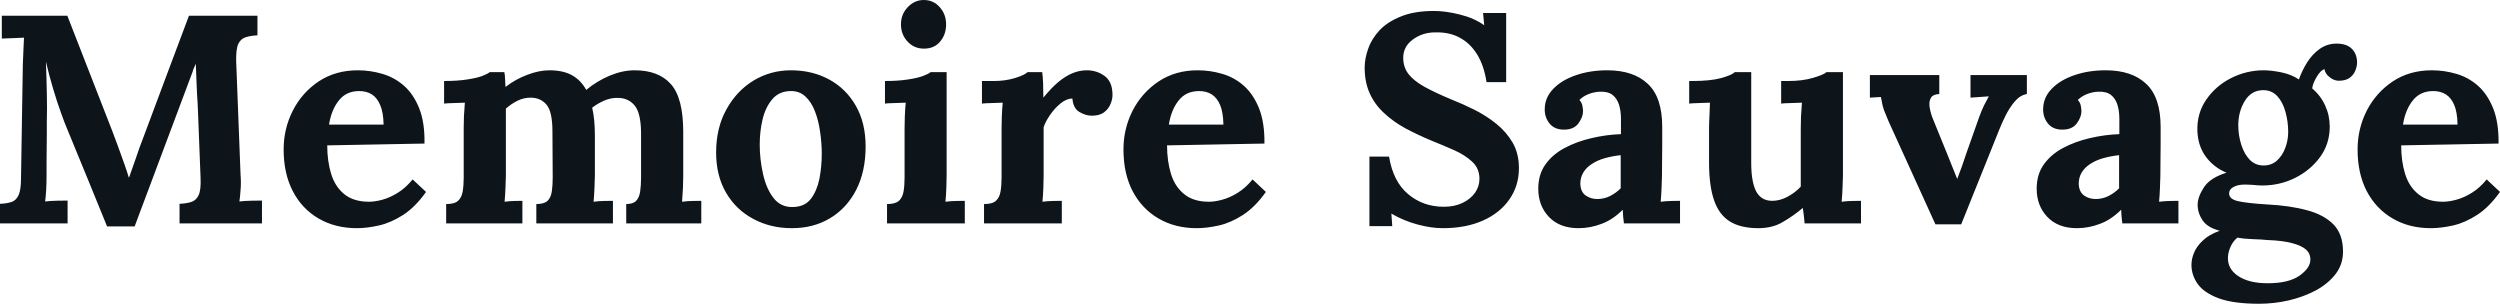 <svg fill="#0d141a" viewBox="0 0 193.821 23.552" height="100%" width="100%" xmlns="http://www.w3.org/2000/svg"><path preserveAspectRatio="none" d="M10.44 17.55L8.30 17.55Q7.52 15.64 6.75 13.75Q5.98 11.87 5.20 9.98L5.20 9.98Q5.01 9.54 4.73 8.75Q4.44 7.96 4.13 6.92Q3.82 5.89 3.56 4.78L3.56 4.78Q3.61 6.07 3.63 7.21Q3.66 8.35 3.63 9.38L3.63 9.38Q3.63 9.89 3.63 10.42Q3.63 10.95 3.62 11.47Q3.61 11.98 3.61 12.50Q3.61 13.02 3.61 13.55L3.61 13.55Q3.61 14.17 3.58 14.74Q3.54 15.32 3.50 15.62L3.50 15.62Q3.89 15.57 4.45 15.56Q5.01 15.55 5.24 15.55L5.24 15.55L5.24 17.32L0 17.32L0 15.80Q0.53 15.78 0.89 15.66Q1.24 15.55 1.44 15.13Q1.63 14.72 1.63 13.80L1.63 13.80L1.77 4.99Q1.79 4.37 1.82 3.79Q1.84 3.22 1.86 2.92L1.86 2.92Q1.50 2.94 0.94 2.96Q0.39 2.97 0.14 2.99L0.14 2.99L0.14 1.22L5.22 1.22L8.69 10.12Q8.90 10.65 9.15 11.35Q9.41 12.05 9.64 12.71Q9.87 13.36 9.98 13.75L9.98 13.75L10.01 13.75Q10.30 12.95 10.56 12.19Q10.81 11.43 11.09 10.72L11.09 10.72Q11.98 8.33 12.87 5.96Q13.75 3.59 14.65 1.22L14.65 1.22L19.96 1.22L19.96 2.74Q19.46 2.76 19.07 2.88Q18.68 2.99 18.48 3.39Q18.29 3.79 18.31 4.74L18.31 4.74L18.65 13.55Q18.70 14.17 18.65 14.74Q18.61 15.32 18.56 15.62L18.56 15.62Q18.95 15.57 19.52 15.56Q20.08 15.55 20.31 15.55L20.31 15.55L20.31 17.32L13.92 17.32L13.92 15.80Q14.44 15.78 14.82 15.66Q15.20 15.55 15.40 15.13Q15.59 14.72 15.55 13.80L15.55 13.80L15.36 8.92Q15.36 8.65 15.32 7.97Q15.27 7.29 15.24 6.47Q15.20 5.66 15.18 4.94L15.18 4.94Q15.11 5.11 15.04 5.26Q14.97 5.40 14.93 5.57L14.93 5.57L10.44 17.55ZM27.67 17.69L27.67 17.69Q25.99 17.69 24.70 16.94Q23.41 16.19 22.70 14.82Q21.99 13.45 21.99 11.59L21.99 11.59Q21.99 9.98 22.70 8.58Q23.41 7.18 24.71 6.31Q26.01 5.45 27.74 5.45L27.74 5.45Q28.70 5.45 29.62 5.72Q30.54 5.98 31.29 6.62Q32.04 7.27 32.49 8.37Q32.94 9.48 32.91 11.13L32.91 11.13L25.37 11.27Q25.37 12.51 25.68 13.50Q25.99 14.49 26.70 15.06Q27.42 15.64 28.61 15.64L28.61 15.64Q29.07 15.64 29.66 15.48Q30.24 15.32 30.85 14.94Q31.46 14.56 31.99 13.91L31.99 13.91L33.03 14.88Q32.20 16.05 31.26 16.66Q30.31 17.27 29.38 17.48Q28.45 17.69 27.67 17.69ZM25.51 9.66L25.51 9.66L29.74 9.66Q29.72 8.69 29.47 8.13Q29.23 7.57 28.82 7.31Q28.40 7.06 27.85 7.06L27.85 7.06Q26.84 7.06 26.27 7.79Q25.69 8.51 25.51 9.66ZM40.50 17.32L34.59 17.32L34.59 15.82Q35.24 15.82 35.51 15.57Q35.79 15.32 35.87 14.85Q35.95 14.38 35.95 13.78L35.95 13.78L35.95 9.91Q35.95 9.50 35.97 8.98Q36.00 8.46 36.04 7.96L36.04 7.96Q35.67 7.98 35.18 7.99Q34.68 8.00 34.43 8.03L34.43 8.03L34.43 6.28Q35.49 6.28 36.23 6.16Q36.96 6.05 37.39 5.89Q37.81 5.73 37.97 5.59L37.97 5.59L39.10 5.59Q39.15 5.82 39.16 6.16Q39.17 6.51 39.19 6.74L39.19 6.74Q39.97 6.14 40.88 5.80Q41.79 5.45 42.60 5.45L42.60 5.45Q43.65 5.45 44.34 5.83Q45.03 6.21 45.45 6.97L45.45 6.97Q46.28 6.28 47.28 5.86Q48.28 5.45 49.20 5.45L49.20 5.45Q51.06 5.45 52.01 6.52Q52.97 7.59 52.97 10.23L52.97 10.23L52.97 13.62Q52.97 13.94 52.95 14.52Q52.92 15.11 52.88 15.64L52.88 15.64Q53.25 15.59 53.69 15.58Q54.14 15.57 54.37 15.57L54.37 15.57L54.37 17.32L48.55 17.32L48.55 15.82Q49.08 15.82 49.32 15.57Q49.56 15.32 49.63 14.85Q49.70 14.38 49.70 13.78L49.70 13.78L49.70 10.26Q49.68 8.76 49.21 8.19Q48.74 7.61 47.95 7.59L47.95 7.59Q47.36 7.57 46.84 7.80Q46.32 8.03 45.91 8.35L45.91 8.35Q46.02 8.81 46.07 9.36Q46.12 9.91 46.12 10.53L46.12 10.53Q46.12 11.32 46.12 12.07Q46.12 12.83 46.12 13.62L46.12 13.62Q46.12 13.94 46.09 14.52Q46.07 15.11 46.02 15.64L46.02 15.64Q46.39 15.59 46.83 15.58Q47.27 15.57 47.52 15.57L47.52 15.57L47.52 17.32L41.58 17.32L41.58 15.82Q42.18 15.82 42.45 15.57Q42.71 15.32 42.78 14.85Q42.85 14.38 42.85 13.78L42.85 13.78L42.83 10.19Q42.83 8.69 42.39 8.14Q41.95 7.59 41.17 7.57L41.17 7.57Q40.59 7.57 40.10 7.82Q39.61 8.07 39.22 8.42L39.22 8.42Q39.22 8.72 39.22 8.99Q39.22 9.27 39.22 9.57L39.22 9.57L39.22 13.62Q39.22 13.94 39.19 14.52Q39.17 15.11 39.12 15.64L39.12 15.64Q39.49 15.59 39.88 15.58Q40.27 15.57 40.50 15.57L40.50 15.57L40.50 17.32ZM61.39 17.69L61.39 17.69Q59.73 17.69 58.40 16.97Q57.06 16.26 56.29 14.94Q55.52 13.62 55.52 11.82L55.52 11.82Q55.52 9.91 56.32 8.48Q57.11 7.04 58.43 6.24Q59.75 5.45 61.32 5.45L61.32 5.45Q62.97 5.45 64.28 6.16Q65.60 6.88 66.35 8.20Q67.11 9.52 67.11 11.36L67.11 11.36Q67.11 13.29 66.38 14.72Q65.64 16.15 64.35 16.92Q63.07 17.69 61.39 17.69ZM61.48 16.05L61.48 16.05Q62.40 16.03 62.87 15.41Q63.34 14.79 63.53 13.85Q63.71 12.90 63.71 11.94L63.71 11.94Q63.71 11.09 63.58 10.21Q63.46 9.34 63.18 8.63Q62.91 7.91 62.43 7.47Q61.96 7.04 61.27 7.06L61.27 7.06Q60.38 7.08 59.86 7.71Q59.34 8.33 59.12 9.26Q58.90 10.19 58.90 11.20L58.90 11.20Q58.90 12.37 59.16 13.50Q59.41 14.63 59.97 15.35Q60.54 16.08 61.48 16.05ZM68.77 17.32L68.77 15.82Q69.41 15.82 69.69 15.57Q69.97 15.32 70.05 14.85Q70.13 14.38 70.13 13.78L70.13 13.78L70.13 9.96Q70.13 9.54 70.15 9.00Q70.17 8.46 70.22 7.96L70.22 7.96Q69.85 7.98 69.36 7.99Q68.86 8.00 68.61 8.03L68.61 8.03L68.61 6.28Q69.67 6.28 70.40 6.16Q71.14 6.05 71.56 5.89Q71.99 5.73 72.15 5.59L72.15 5.59L73.39 5.59L73.39 13.62Q73.39 13.94 73.37 14.52Q73.35 15.11 73.30 15.64L73.30 15.64Q73.67 15.59 74.12 15.58Q74.57 15.57 74.80 15.57L74.80 15.57L74.80 17.32L68.77 17.32ZM71.64 3.77L71.64 3.77Q70.86 3.77 70.36 3.22Q69.85 2.67 69.85 1.89L69.85 1.89Q69.85 1.10 70.38 0.55Q70.91 0 71.62 0L71.62 0Q72.36 0 72.85 0.55Q73.35 1.10 73.35 1.89L73.35 1.89Q73.35 2.67 72.89 3.22Q72.43 3.77 71.64 3.77ZM76.29 17.32L76.29 15.82Q76.94 15.82 77.21 15.57Q77.49 15.32 77.57 14.85Q77.65 14.38 77.65 13.78L77.65 13.78L77.65 9.91Q77.65 9.50 77.67 8.98Q77.69 8.46 77.74 7.96L77.74 7.96Q77.37 7.98 76.88 7.99Q76.38 8.00 76.13 8.03L76.13 8.03L76.13 6.28L77.05 6.28Q77.95 6.28 78.69 6.05Q79.44 5.82 79.67 5.59L79.67 5.59L80.80 5.59Q80.84 5.82 80.87 6.45Q80.89 7.08 80.89 7.57L80.89 7.57Q81.51 6.81 82.06 6.35Q82.62 5.89 83.16 5.67Q83.70 5.45 84.25 5.45L84.25 5.45Q85.05 5.45 85.65 5.90Q86.25 6.35 86.25 7.36L86.25 7.36Q86.25 7.71 86.09 8.08Q85.93 8.46 85.58 8.72Q85.24 8.97 84.64 8.97L84.64 8.97Q84.18 8.97 83.70 8.69Q83.21 8.42 83.14 7.64L83.14 7.64Q82.69 7.64 82.22 8.02Q81.77 8.39 81.41 8.91Q81.05 9.43 80.91 9.87L80.91 9.87L80.91 13.62Q80.91 13.94 80.89 14.52Q80.87 15.11 80.82 15.64L80.82 15.64Q81.19 15.59 81.64 15.58Q82.09 15.57 82.32 15.57L82.32 15.57L82.32 17.32L76.29 17.32ZM92.78 17.69L92.78 17.69Q91.10 17.69 89.82 16.94Q88.53 16.19 87.81 14.82Q87.10 13.45 87.10 11.59L87.10 11.59Q87.10 9.98 87.81 8.58Q88.53 7.18 89.83 6.31Q91.13 5.45 92.85 5.45L92.85 5.45Q93.82 5.45 94.74 5.72Q95.66 5.98 96.40 6.62Q97.15 7.27 97.60 8.37Q98.05 9.48 98.03 11.13L98.03 11.13L90.48 11.27Q90.48 12.51 90.79 13.50Q91.10 14.49 91.82 15.06Q92.53 15.64 93.73 15.64L93.73 15.64Q94.19 15.64 94.77 15.48Q95.36 15.32 95.97 14.94Q96.58 14.56 97.11 13.91L97.11 13.91L98.14 14.88Q97.31 16.05 96.37 16.66Q95.43 17.27 94.50 17.48Q93.56 17.69 92.78 17.69ZM90.62 9.66L90.62 9.66L94.85 9.66Q94.83 8.69 94.59 8.13Q94.35 7.57 93.93 7.31Q93.52 7.06 92.97 7.06L92.97 7.06Q91.95 7.06 91.38 7.79Q90.80 8.51 90.62 9.66ZM116.77 6.37L115.25 6.37Q115.05 5.08 114.52 4.22Q113.99 3.36 113.17 2.92Q112.36 2.48 111.27 2.51L111.27 2.51Q110.29 2.51 109.54 3.06Q108.79 3.61 108.79 4.48L108.79 4.48Q108.79 5.20 109.19 5.73Q109.60 6.26 110.42 6.72Q111.25 7.18 112.52 7.71L112.52 7.71Q113.39 8.05 114.31 8.51Q115.23 8.97 116.01 9.60Q116.79 10.23 117.28 11.07Q117.76 11.91 117.76 13.04L117.76 13.04Q117.76 14.40 117.02 15.46Q116.29 16.51 114.97 17.10Q113.64 17.69 111.87 17.69L111.87 17.69Q110.95 17.69 109.88 17.40Q108.81 17.11 107.87 16.56L107.87 16.56L107.94 17.53L106.17 17.53L106.17 12.14L107.69 12.14Q108.01 14.08 109.17 15.05Q110.33 16.03 111.94 16.03L111.94 16.03Q112.77 16.03 113.39 15.73Q114.01 15.43 114.36 14.94Q114.70 14.44 114.70 13.87L114.70 13.87Q114.70 13.06 114.14 12.54Q113.57 12.01 112.73 11.64Q111.90 11.27 111.02 10.92L111.02 10.92Q109.92 10.46 108.96 9.95Q108.01 9.43 107.30 8.76Q106.58 8.10 106.19 7.23Q105.80 6.37 105.80 5.24L105.80 5.24Q105.80 4.53 106.08 3.76Q106.35 2.99 106.97 2.33Q107.59 1.68 108.63 1.27Q109.66 0.85 111.18 0.85L111.18 0.85Q112.10 0.85 113.19 1.13Q114.29 1.40 115.07 1.96L115.07 1.96L114.98 1.01L116.77 1.01L116.77 6.37ZM130.25 17.32L125.90 17.32Q125.86 17.00 125.84 16.78Q125.83 16.56 125.81 16.26L125.81 16.26Q125.03 17.04 124.15 17.36Q123.28 17.69 122.38 17.69L122.38 17.69Q120.91 17.69 120.08 16.81Q119.26 15.94 119.26 14.63L119.26 14.63Q119.26 13.52 119.82 12.74Q120.38 11.96 121.31 11.47Q122.25 10.97 123.38 10.71Q124.52 10.44 125.67 10.40L125.67 10.40L125.67 9.20Q125.67 8.60 125.52 8.12Q125.37 7.64 125.02 7.36Q124.66 7.08 124.02 7.11L124.02 7.11Q123.58 7.13 123.17 7.29Q122.75 7.45 122.45 7.75L122.45 7.75Q122.64 7.96 122.68 8.20Q122.73 8.44 122.73 8.63L122.73 8.63Q122.73 9.08 122.36 9.58Q121.99 10.07 121.19 10.05L121.19 10.05Q120.50 10.03 120.13 9.57Q119.76 9.11 119.76 8.49L119.76 8.49Q119.76 7.57 120.42 6.89Q121.07 6.21 122.18 5.83Q123.28 5.45 124.61 5.45L124.61 5.45Q126.64 5.45 127.75 6.50Q128.87 7.54 128.87 9.84L128.87 9.84Q128.87 10.63 128.87 11.18Q128.87 11.73 128.86 12.28Q128.85 12.83 128.85 13.62L128.85 13.62Q128.85 13.94 128.82 14.52Q128.80 15.11 128.75 15.64L128.75 15.64Q129.15 15.59 129.58 15.58Q130.02 15.57 130.25 15.57L130.25 15.57L130.25 17.32ZM125.65 12.03L125.65 12.03Q125.01 12.10 124.43 12.26Q123.86 12.42 123.43 12.70Q123.00 12.97 122.76 13.36Q122.52 13.75 122.52 14.24L122.52 14.24Q122.54 14.88 122.94 15.16Q123.33 15.43 123.83 15.43L123.83 15.43Q124.36 15.43 124.82 15.20Q125.28 14.97 125.65 14.60L125.65 14.60Q125.65 14.38 125.65 14.16Q125.65 13.94 125.65 13.71L125.65 13.71Q125.65 13.29 125.65 12.87Q125.65 12.44 125.65 12.03ZM136.32 17.69L136.32 17.69Q134.94 17.69 134.10 17.16Q133.26 16.63 132.88 15.50Q132.50 14.38 132.50 12.60L132.50 12.60L132.50 9.96Q132.50 9.54 132.53 9.00Q132.55 8.46 132.57 7.96L132.57 7.96Q132.20 7.98 131.71 7.99Q131.22 8.00 130.96 8.03L130.96 8.03L130.96 6.28L131.19 6.28Q132.62 6.28 133.45 6.05Q134.27 5.82 134.50 5.59L134.50 5.59L135.77 5.59L135.77 12.63Q135.77 14.12 136.16 14.85Q136.55 15.57 137.40 15.57L137.40 15.57Q138.00 15.57 138.61 15.24Q139.22 14.90 139.61 14.47L139.61 14.47L139.61 9.96Q139.61 9.54 139.63 9.00Q139.66 8.46 139.70 7.96L139.70 7.96Q139.33 7.98 138.84 7.99Q138.35 8.00 138.09 8.03L138.09 8.03L138.09 6.28L138.64 6.28Q139.73 6.28 140.55 6.04Q141.38 5.80 141.61 5.59L141.61 5.59L142.88 5.59L142.88 13.62Q142.88 13.94 142.85 14.52Q142.83 15.11 142.78 15.64L142.78 15.64Q143.15 15.59 143.60 15.58Q144.05 15.57 144.28 15.57L144.28 15.57L144.28 17.32L139.91 17.32Q139.89 17.02 139.85 16.72Q139.82 16.42 139.77 16.12L139.77 16.12Q139.06 16.72 138.24 17.20Q137.43 17.69 136.32 17.69ZM152.05 17.39L150.05 17.39L146.42 9.41Q146.17 8.83 146.06 8.53Q145.96 8.23 145.92 8.02Q145.89 7.80 145.82 7.52L145.82 7.52L144.97 7.57L144.97 5.82L150.35 5.82L150.35 7.29Q149.87 7.31 149.71 7.57Q149.55 7.82 149.59 8.22Q149.64 8.63 149.80 9.08L149.80 9.08L151.00 12.03Q151.18 12.47 151.36 12.93Q151.55 13.39 151.73 13.85L151.73 13.85L151.75 13.85Q151.94 13.36 152.11 12.88Q152.28 12.40 152.44 11.91L152.44 11.91L153.43 9.11Q153.64 8.53 153.81 8.19Q153.99 7.84 154.19 7.47L154.19 7.47L152.77 7.57L152.77 5.82L157.14 5.82L157.14 7.29Q156.61 7.38 156.19 7.88Q155.78 8.37 155.48 8.98Q155.18 9.59 155.00 10.05L155.00 10.05L152.05 17.39ZM168.89 17.32L164.54 17.32Q164.50 17.00 164.48 16.78Q164.47 16.56 164.45 16.26L164.45 16.26Q163.67 17.04 162.79 17.36Q161.92 17.69 161.02 17.69L161.02 17.69Q159.55 17.69 158.72 16.81Q157.90 15.94 157.90 14.63L157.90 14.63Q157.90 13.52 158.46 12.74Q159.02 11.96 159.95 11.47Q160.89 10.97 162.02 10.71Q163.16 10.44 164.31 10.40L164.31 10.40L164.31 9.20Q164.31 8.60 164.16 8.12Q164.01 7.64 163.66 7.36Q163.30 7.08 162.66 7.11L162.66 7.11Q162.22 7.13 161.81 7.29Q161.39 7.45 161.09 7.75L161.09 7.75Q161.28 7.96 161.32 8.20Q161.37 8.44 161.37 8.63L161.37 8.63Q161.37 9.08 161 9.58Q160.63 10.07 159.83 10.05L159.83 10.05Q159.14 10.03 158.77 9.57Q158.40 9.11 158.40 8.49L158.40 8.49Q158.40 7.57 159.06 6.89Q159.71 6.21 160.82 5.83Q161.92 5.45 163.25 5.45L163.25 5.45Q165.28 5.45 166.39 6.50Q167.51 7.54 167.51 9.84L167.51 9.84Q167.51 10.63 167.51 11.18Q167.51 11.73 167.50 12.28Q167.49 12.83 167.49 13.62L167.49 13.62Q167.49 13.94 167.46 14.52Q167.44 15.11 167.39 15.64L167.39 15.64Q167.79 15.59 168.22 15.58Q168.66 15.57 168.89 15.57L168.89 15.57L168.89 17.32ZM164.29 12.03L164.29 12.03Q163.65 12.10 163.07 12.26Q162.50 12.42 162.07 12.70Q161.64 12.97 161.40 13.36Q161.16 13.75 161.16 14.24L161.16 14.24Q161.18 14.88 161.58 15.16Q161.97 15.43 162.47 15.43L162.47 15.43Q163.00 15.43 163.46 15.20Q163.92 14.97 164.29 14.60L164.29 14.60Q164.29 14.38 164.29 14.16Q164.29 13.94 164.29 13.71L164.29 13.71Q164.29 13.29 164.29 12.87Q164.29 12.44 164.29 12.03ZM175.15 23.55L175.15 23.55Q173.17 23.55 172.02 23.13Q170.87 22.70 170.38 22.01Q169.90 21.32 169.90 20.54L169.90 20.54Q169.90 20.06 170.11 19.57Q170.31 19.09 170.79 18.64Q171.26 18.19 172.09 17.89L172.09 17.89Q171.14 17.64 170.76 17.08Q170.38 16.51 170.38 15.87L170.38 15.87Q170.38 15.27 170.87 14.52Q171.35 13.78 172.62 13.39L172.62 13.39Q171.65 12.99 171.03 12.17Q170.41 11.34 170.36 10.17L170.36 10.17Q170.31 8.79 171.05 7.72Q171.79 6.65 172.98 6.05Q174.18 5.45 175.49 5.45L175.49 5.45Q176.09 5.45 176.87 5.61Q177.65 5.77 178.23 6.16L178.23 6.16Q178.48 5.45 178.88 4.82Q179.28 4.19 179.86 3.78Q180.44 3.38 181.15 3.38L181.15 3.38Q181.93 3.38 182.33 3.78Q182.74 4.19 182.74 4.85L182.74 4.85Q182.74 5.13 182.61 5.46Q182.48 5.80 182.17 6.03Q181.86 6.26 181.31 6.26L181.31 6.26Q180.96 6.26 180.62 5.99Q180.27 5.73 180.21 5.36L180.21 5.36Q179.91 5.45 179.61 5.96Q179.31 6.46 179.26 6.85L179.26 6.85Q179.93 7.43 180.27 8.19Q180.62 8.95 180.62 9.82L180.62 9.82Q180.62 11.15 179.87 12.18Q179.12 13.20 177.94 13.79Q176.75 14.38 175.40 14.38L175.40 14.38Q175.10 14.38 174.73 14.34Q174.36 14.31 174.02 14.31L174.02 14.31Q173.51 14.31 173.17 14.49Q172.82 14.67 172.82 15.00L172.82 15.00Q172.82 15.43 173.49 15.59Q174.16 15.75 175.77 15.85L175.77 15.85Q177.54 15.94 178.86 16.30Q180.18 16.65 180.92 17.41Q181.65 18.17 181.65 19.50L181.65 19.50Q181.65 20.49 181.08 21.24Q180.50 21.99 179.55 22.51Q178.59 23.02 177.44 23.29Q176.30 23.55 175.15 23.55ZM175.81 21.96L175.81 21.96Q177.44 21.96 178.28 21.37Q179.12 20.77 179.12 20.13L179.12 20.13Q179.12 19.64 178.76 19.33Q178.39 19.02 177.66 18.84Q176.94 18.65 175.81 18.61L175.81 18.61Q175.31 18.56 174.64 18.54Q173.97 18.52 173.47 18.42L173.47 18.42Q173.12 18.70 172.94 19.11Q172.75 19.53 172.73 19.92L172.73 19.92Q172.68 20.84 173.52 21.40Q174.36 21.96 175.81 21.96ZM175.49 12.83L175.49 12.83Q176.11 12.83 176.54 12.44Q176.96 12.05 177.18 11.45Q177.40 10.86 177.40 10.23L177.40 10.23Q177.40 9.43 177.19 8.68Q176.99 7.93 176.56 7.46Q176.13 6.99 175.47 6.99L175.47 6.99Q174.55 6.99 174.04 7.82Q173.53 8.65 173.53 9.71L173.53 9.71Q173.53 10.51 173.77 11.24Q174.00 11.96 174.43 12.40Q174.87 12.83 175.49 12.83ZM188.46 17.69L188.46 17.69Q186.78 17.69 185.50 16.94Q184.21 16.19 183.49 14.82Q182.78 13.45 182.78 11.59L182.78 11.59Q182.78 9.98 183.49 8.58Q184.21 7.18 185.51 6.31Q186.81 5.45 188.53 5.45L188.53 5.45Q189.50 5.45 190.42 5.72Q191.34 5.98 192.08 6.62Q192.83 7.27 193.28 8.37Q193.73 9.48 193.71 11.13L193.71 11.13L186.16 11.27Q186.16 12.51 186.47 13.50Q186.78 14.49 187.50 15.06Q188.21 15.64 189.41 15.64L189.41 15.64Q189.87 15.64 190.45 15.48Q191.04 15.32 191.65 14.94Q192.26 14.56 192.79 13.91L192.79 13.91L193.82 14.88Q192.99 16.05 192.05 16.66Q191.11 17.27 190.18 17.48Q189.24 17.69 188.46 17.69ZM186.30 9.66L186.30 9.66L190.53 9.66Q190.51 8.69 190.27 8.13Q190.03 7.57 189.61 7.31Q189.20 7.06 188.65 7.06L188.65 7.06Q187.63 7.06 187.06 7.79Q186.48 8.51 186.30 9.66Z"></path></svg>